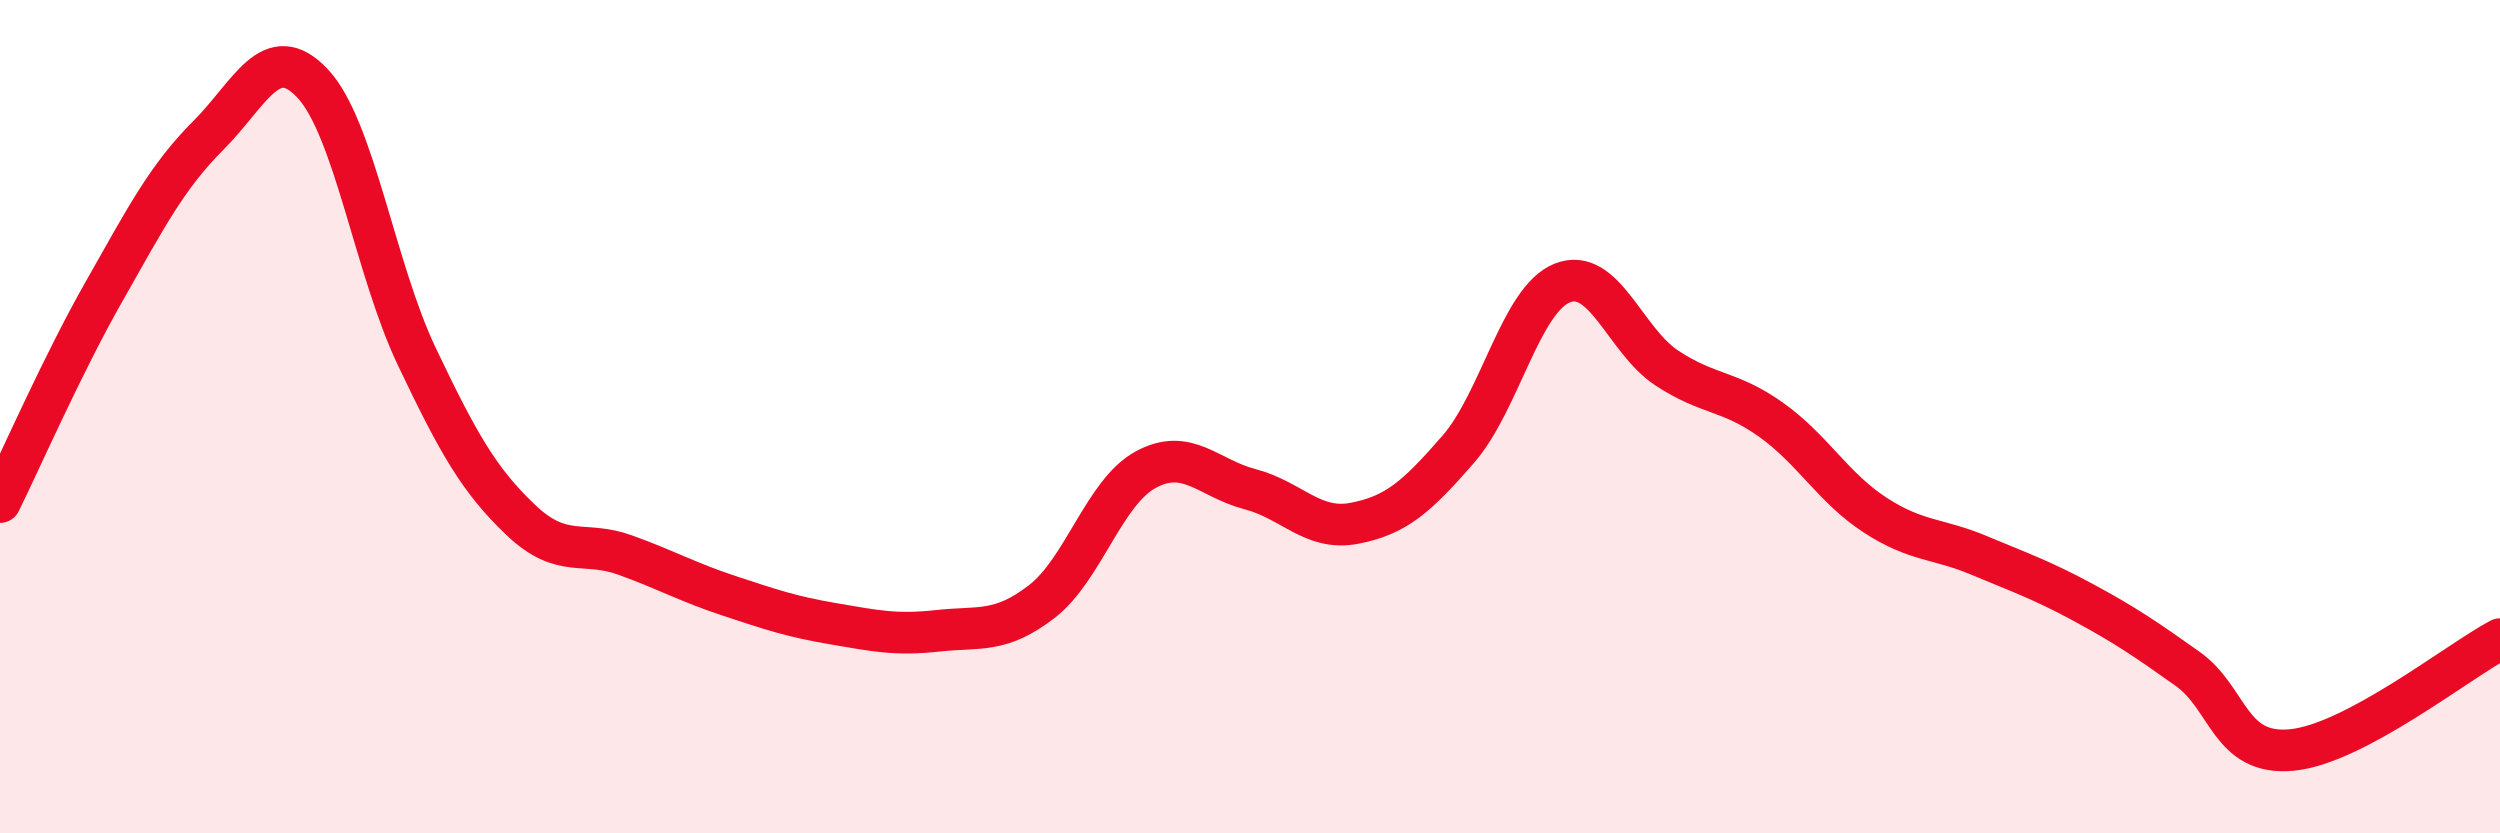 
    <svg width="60" height="20" viewBox="0 0 60 20" xmlns="http://www.w3.org/2000/svg">
      <path
        d="M 0,12.05 C 0.5,11.04 1.5,8.75 2.5,6.99 C 3.5,5.23 4,4.25 5,3.25 C 6,2.25 6.5,0.94 7.5,2 C 8.5,3.06 9,6.45 10,8.55 C 11,10.65 11.5,11.53 12.5,12.48 C 13.5,13.43 14,12.96 15,13.32 C 16,13.68 16.5,13.97 17.5,14.3 C 18.5,14.63 19,14.8 20,14.97 C 21,15.14 21.5,15.25 22.5,15.14 C 23.5,15.03 24,15.21 25,14.44 C 26,13.67 26.5,11.81 27.5,11.27 C 28.5,10.73 29,11.48 30,11.74 C 31,12 31.5,12.75 32.5,12.56 C 33.5,12.37 34,11.93 35,10.78 C 36,9.63 36.5,7.18 37.5,6.79 C 38.5,6.4 39,8.17 40,8.83 C 41,9.49 41.5,9.36 42.5,10.07 C 43.5,10.78 44,11.71 45,12.36 C 46,13.01 46.5,12.91 47.5,13.33 C 48.5,13.75 49,13.92 50,14.46 C 51,15 51.5,15.34 52.5,16.05 C 53.5,16.76 53.5,18.14 55,18 C 56.5,17.86 59,15.87 60,15.34L60 20L0 20Z"
        fill="#EB0A25"
        opacity="0.1"
        stroke-linecap="round"
        stroke-linejoin="round"
      />
      <path
        d="M 0,12.05 C 0.5,11.04 1.5,8.75 2.5,6.99 C 3.5,5.23 4,4.25 5,3.25 C 6,2.25 6.5,0.94 7.5,2 C 8.5,3.06 9,6.45 10,8.55 C 11,10.65 11.5,11.53 12.5,12.48 C 13.5,13.43 14,12.96 15,13.32 C 16,13.68 16.5,13.97 17.5,14.3 C 18.5,14.63 19,14.8 20,14.97 C 21,15.14 21.5,15.25 22.5,15.14 C 23.5,15.03 24,15.21 25,14.44 C 26,13.67 26.5,11.81 27.5,11.27 C 28.5,10.73 29,11.48 30,11.74 C 31,12 31.5,12.75 32.5,12.56 C 33.5,12.37 34,11.93 35,10.78 C 36,9.63 36.5,7.18 37.5,6.79 C 38.5,6.4 39,8.17 40,8.83 C 41,9.49 41.5,9.36 42.5,10.07 C 43.5,10.78 44,11.71 45,12.36 C 46,13.01 46.5,12.91 47.5,13.33 C 48.5,13.75 49,13.92 50,14.46 C 51,15 51.5,15.34 52.5,16.05 C 53.5,16.76 53.5,18.14 55,18 C 56.5,17.86 59,15.87 60,15.34"
        stroke="#EB0A25"
        stroke-width="1"
        fill="none"
        stroke-linecap="round"
        stroke-linejoin="round"
      />
    </svg>
  